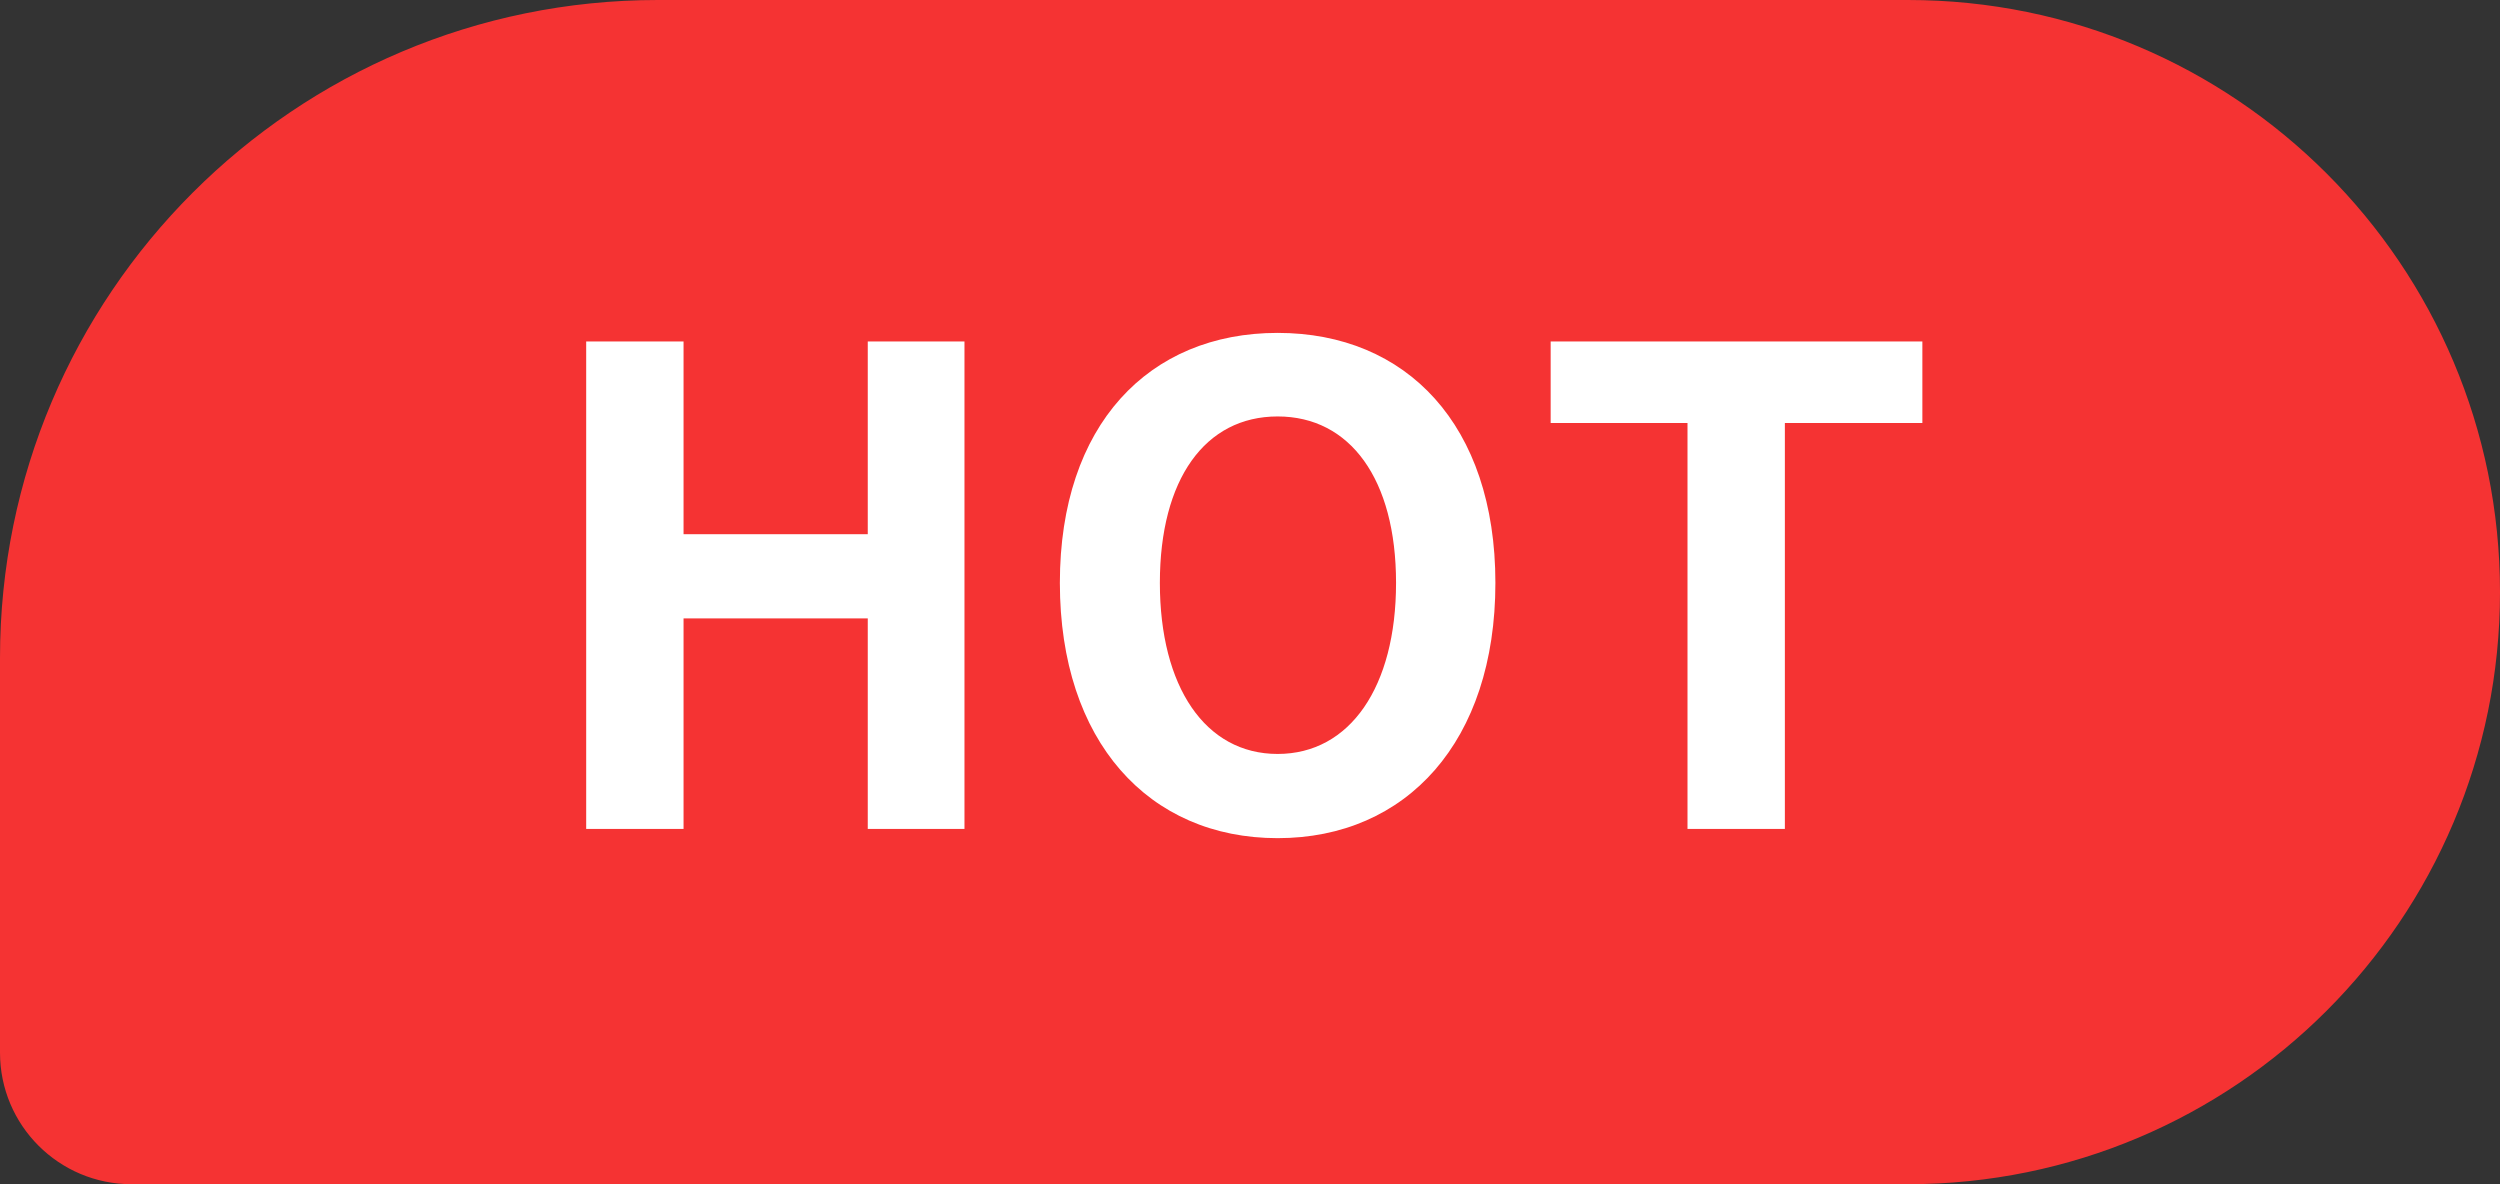 <svg xmlns="http://www.w3.org/2000/svg" xmlns:xlink="http://www.w3.org/1999/xlink" width="38" height="18" viewBox="0 0 38 18" fill="none">
<rect x="0" y="0" width="38" height="18" fill="#333333" stroke="none"/>
<path     fill="#F53333"  d="M10 -3.42901e-15L29 -3.42901e-15C33.971 -3.42901e-15 38 4.029 38 9L38 9C38 13.971 33.971 18 29 18L2 18C0.895 18 -3.14206e-15 17.105 -2.93915e-15 16L4.89859e-16 10C8.28036e-16 4.477 4.477 -4.10536e-15 10 -3.42901e-15Z">
</path>
<g >
<path     fill="#FFFFFF"  d="M8.91 12.6L10.39 12.6L10.39 9.4L13.19 9.4L13.19 12.6L14.66 12.6L14.66 5.19L13.19 5.19L13.19 8.12L10.39 8.12L10.39 5.19L8.91 5.19L8.91 12.6ZM19.42 12.74C21.38 12.74 22.73 11.27 22.73 8.86C22.73 6.46 21.38 5.06 19.42 5.06C17.46 5.06 16.11 6.46 16.11 8.86C16.11 11.27 17.46 12.74 19.42 12.74ZM19.42 11.46C18.32 11.46 17.63 10.44 17.63 8.86C17.63 7.28 18.32 6.33 19.42 6.33C20.52 6.33 21.22 7.28 21.22 8.86C21.22 10.44 20.52 11.46 19.42 11.46ZM25.65 12.6L27.13 12.6L27.13 6.43L29.22 6.43L29.22 5.19L23.57 5.19L23.57 6.43L25.65 6.43L25.65 12.6Z">
</path>
</g>
</svg>
